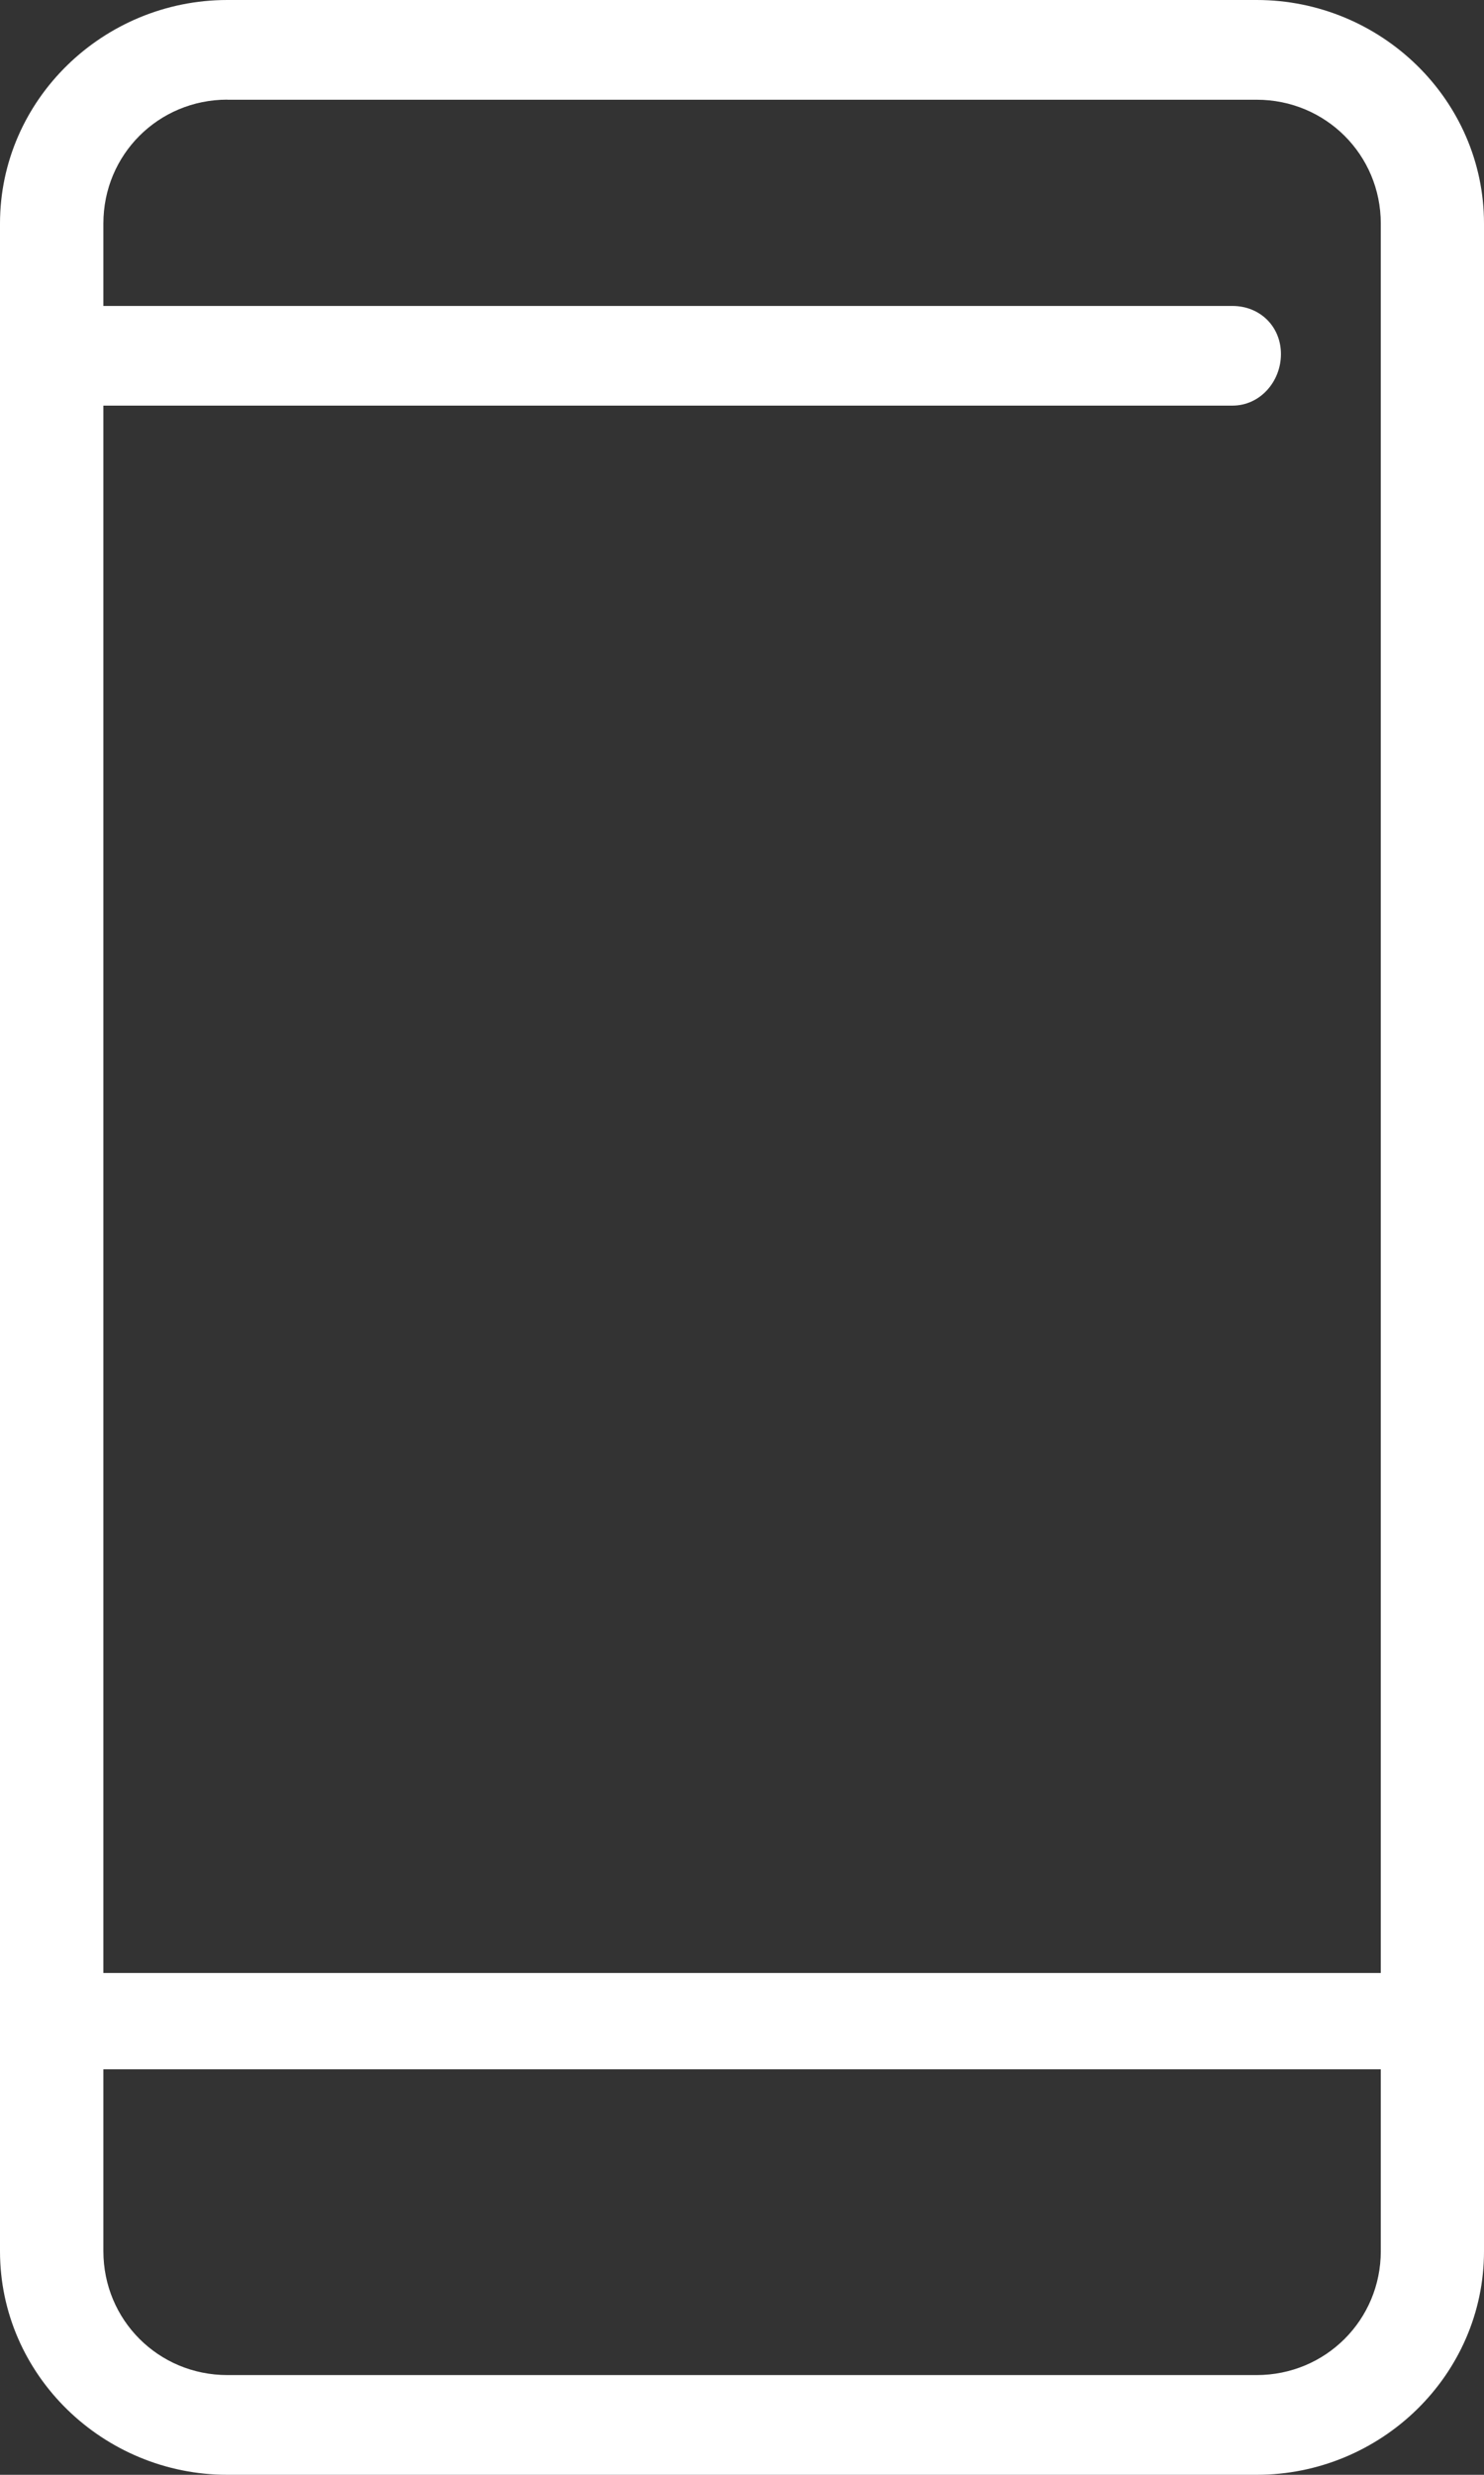 <?xml version="1.0" encoding="utf-8"?>
<!-- Generator: Adobe Illustrator 16.0.0, SVG Export Plug-In . SVG Version: 6.00 Build 0)  -->
<!DOCTYPE svg PUBLIC "-//W3C//DTD SVG 1.1//EN" "http://www.w3.org/Graphics/SVG/1.1/DTD/svg11.dtd">
<svg version="1.1" id="Layer_1" xmlns="http://www.w3.org/2000/svg" xmlns:xlink="http://www.w3.org/1999/xlink" x="0px" y="0px"
	 width="18px" height="30px" viewBox="0 0 18 30" enable-background="new 0 0 18 30" xml:space="preserve">
<rect x="0" y="0" width="18" height="30" fill="#333333" stroke="none"/>
<path fill-rule="evenodd" clip-rule="evenodd" fill="#FFFFFF" d="M2.757,1.208c-0.836,0-1.503,0.667-1.503,1.501v24.58
	c0,0.834,0.667,1.502,1.503,1.502h12.486c0.836,0,1.505-0.668,1.505-1.502V2.71c0-0.834-0.669-1.501-1.505-1.501H2.757z M15.243,30
	H2.757C1.254,30,0,28.792,0,27.29V2.71C0,1.208,1.254,0,2.757,0h12.486C16.748,0,18,1.208,18,2.71v24.58
	C18,28.792,16.748,30,15.243,30z"/>
<path fill="#FFFFFF" d="M14.949,4.917H0.626C0.293,4.917,0,4.626,0,4.292c0-0.333,0.293-0.583,0.626-0.583h14.323
	c0.335,0,0.588,0.25,0.588,0.583C15.537,4.626,15.284,4.917,14.949,4.917z"/>
<path fill="#FFFFFF" d="M17.372,25.085H0.626C0.293,25.085,0,24.832,0,24.499c0-0.334,0.293-0.582,0.626-0.582h16.746
	c0.334,0,0.628,0.248,0.628,0.582C18,24.832,17.706,25.085,17.372,25.085z"/>
</svg>
